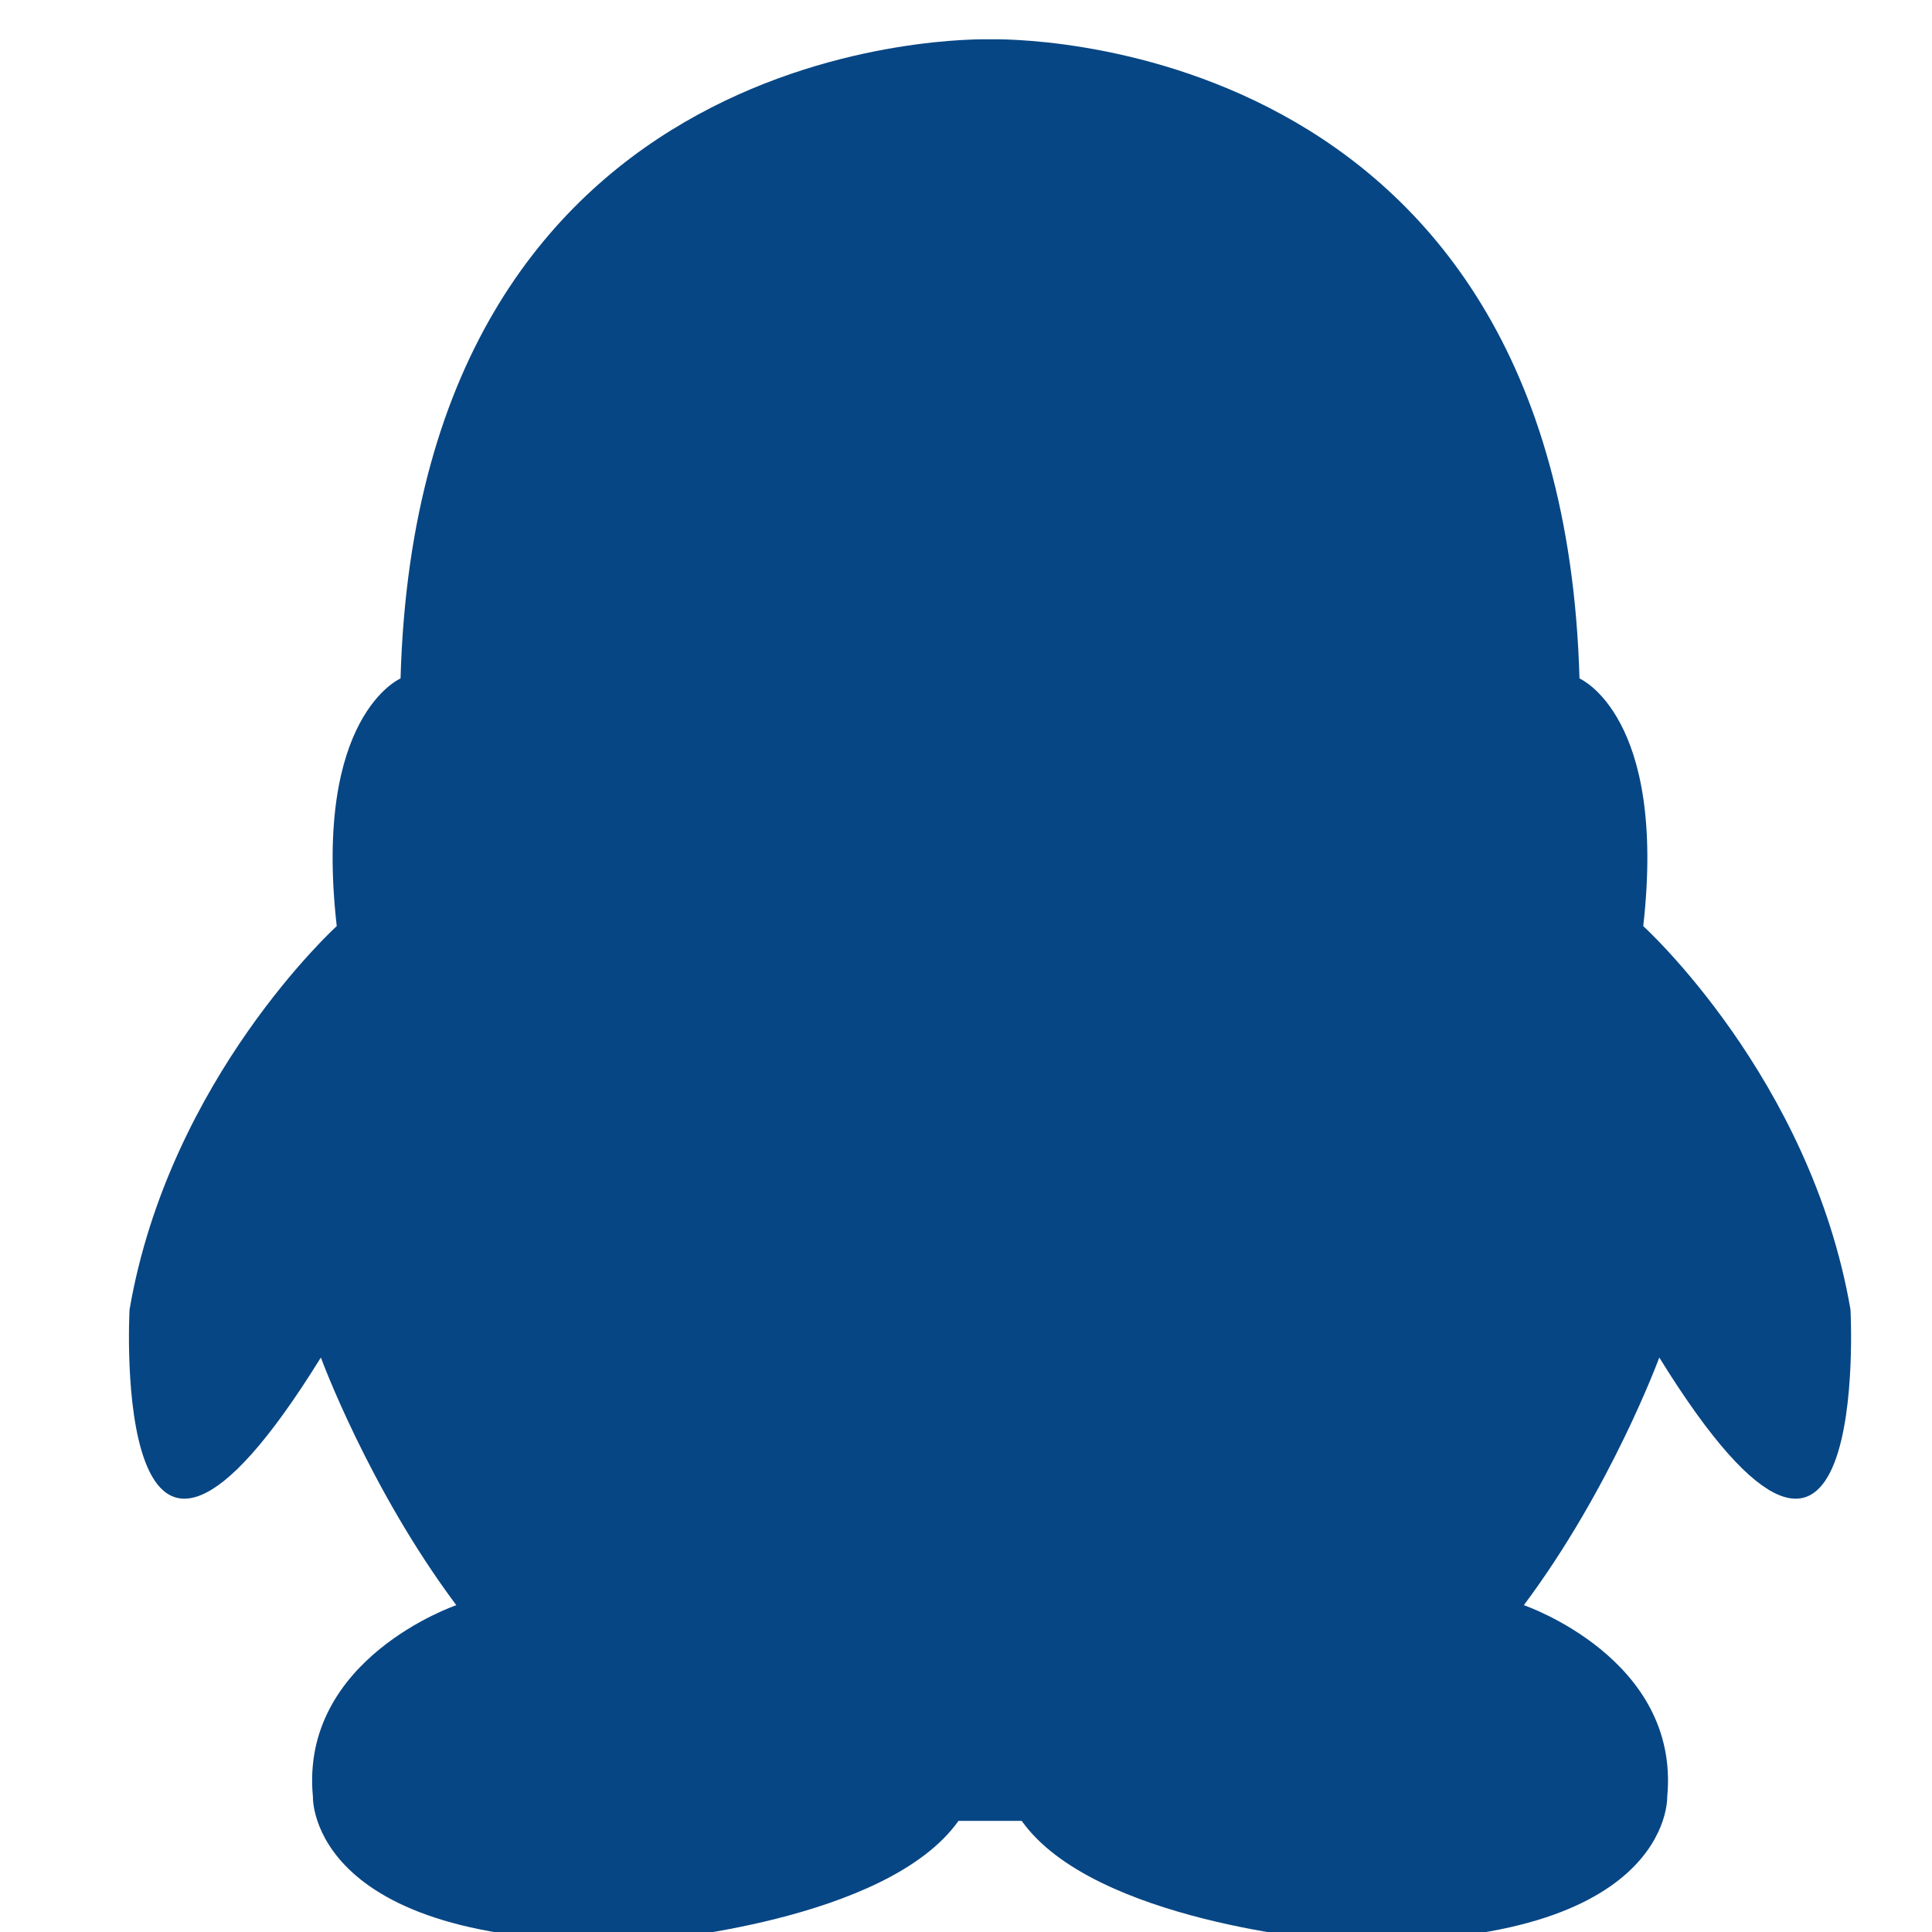 <?xml version="1.0" standalone="no"?><!DOCTYPE svg PUBLIC "-//W3C//DTD SVG 1.1//EN" "http://www.w3.org/Graphics/SVG/1.1/DTD/svg11.dtd"><svg t="1647997359028" class="icon" viewBox="0 0 1024 1024" version="1.1" xmlns="http://www.w3.org/2000/svg" p-id="2486" width="25" height="25" xmlns:xlink="http://www.w3.org/1999/xlink"><defs><style type="text/css">@font-face { font-family: feedback-iconfont; src: url("//at.alicdn.com/t/font_1031158_u69w8yhxdu.woff2?t=1630033759944") format("woff2"), url("//at.alicdn.com/t/font_1031158_u69w8yhxdu.woff?t=1630033759944") format("woff"), url("//at.alicdn.com/t/font_1031158_u69w8yhxdu.ttf?t=1630033759944") format("truetype"); }
</style></defs><path d="M980.798 694.106c-21.144-122.797-109.845-203.25-109.845-203.25 12.648-111.478-33.792-131.266-33.792-131.266C827.392 14.668 530.986 20.674 524.731 20.84 518.476 20.674 222.014 14.668 212.3 359.59c0 0-46.467 19.788-33.82 131.266 0 0-88.701 80.453-109.817 203.25 0 0-11.292 207.485 101.404 25.406 0 0 25.351 69.162 71.791 131.266 0 0-83.082 28.257-75.997 101.625 0 0-2.878 81.837 177.401 76.219 0 0 126.699-9.853 164.753-63.516l16.605 0 0.277 0 16.633 0c38.026 53.635 164.726 63.516 164.726 63.516 180.224 5.618 177.401-76.219 177.401-76.219 7.03-73.368-75.997-101.625-75.997-101.625 46.44-62.104 71.791-131.266 71.791-131.266C992.035 901.59 980.798 694.106 980.798 694.106z" p-id="2487" fill="#074684"></path></svg>